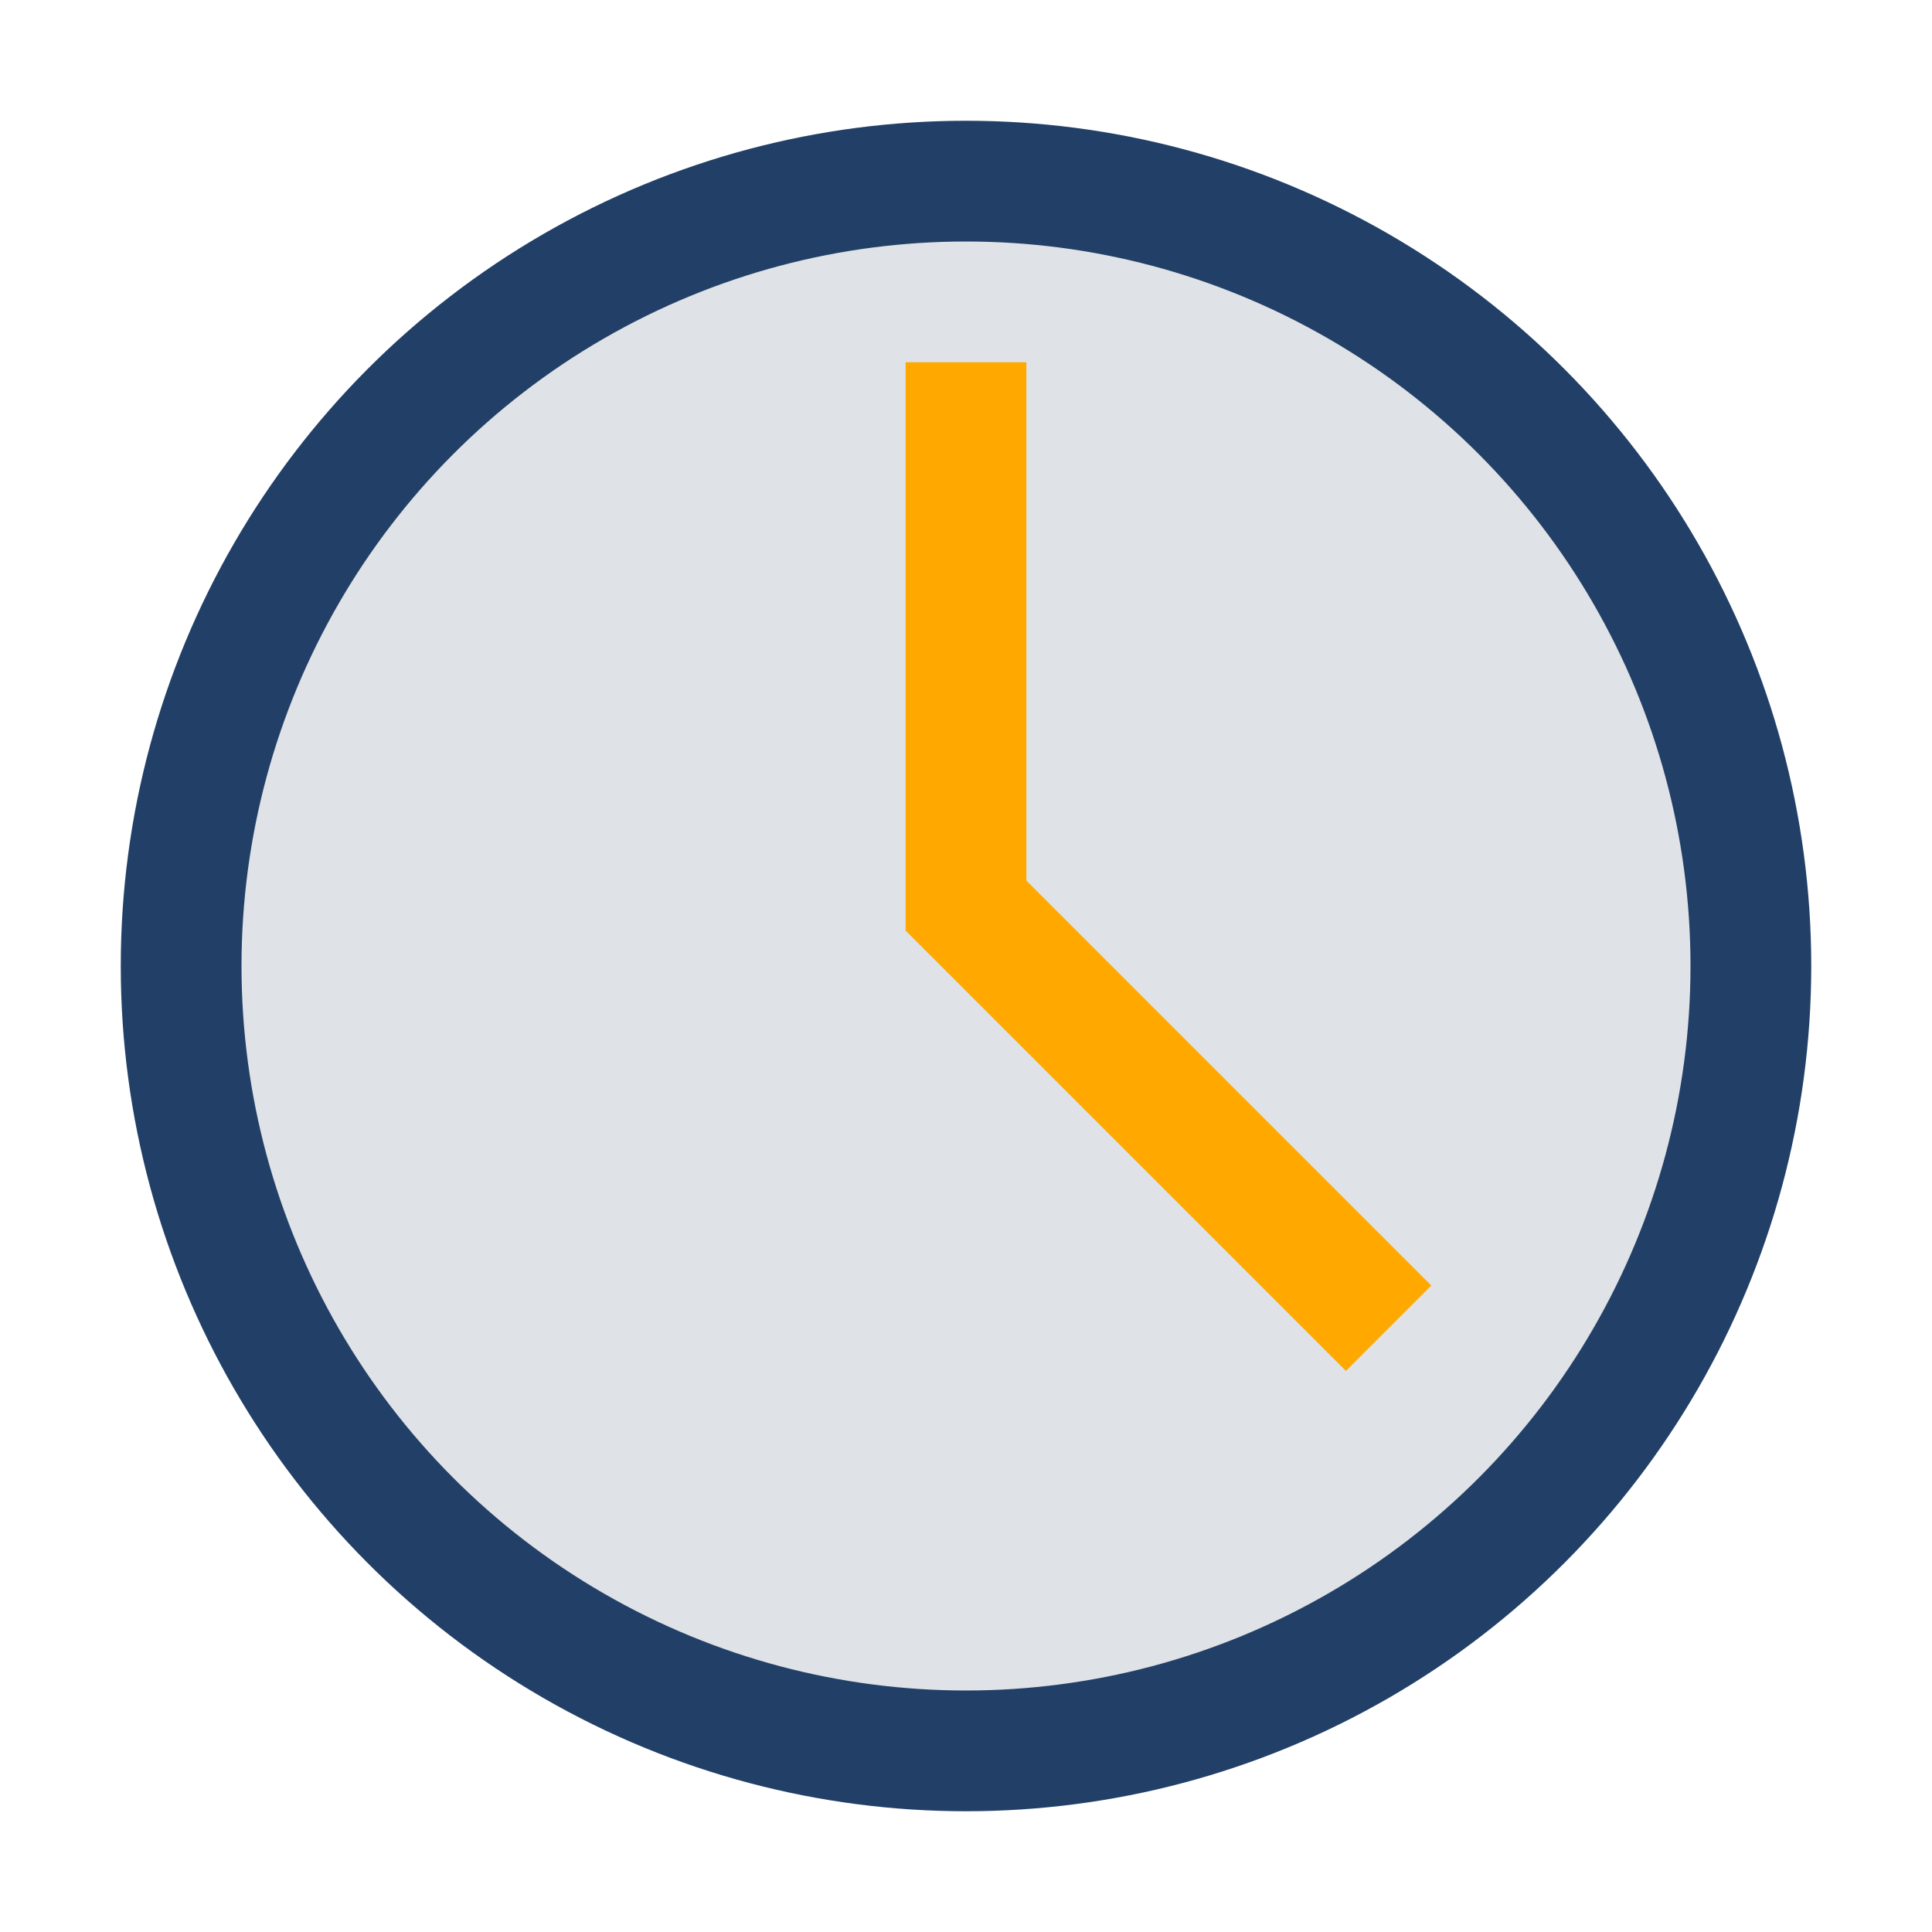 <?xml version="1.0" encoding="UTF-8"?>
<svg xmlns="http://www.w3.org/2000/svg" width="32" height="32" viewBox="0 0 32 32"><circle cx="16" cy="16" r="13" fill="#DFE2E6" stroke="#224067" stroke-width="2"/><path d="M16 6v9l7 7" stroke="#FFA900" stroke-width="2" fill="none"/></svg>